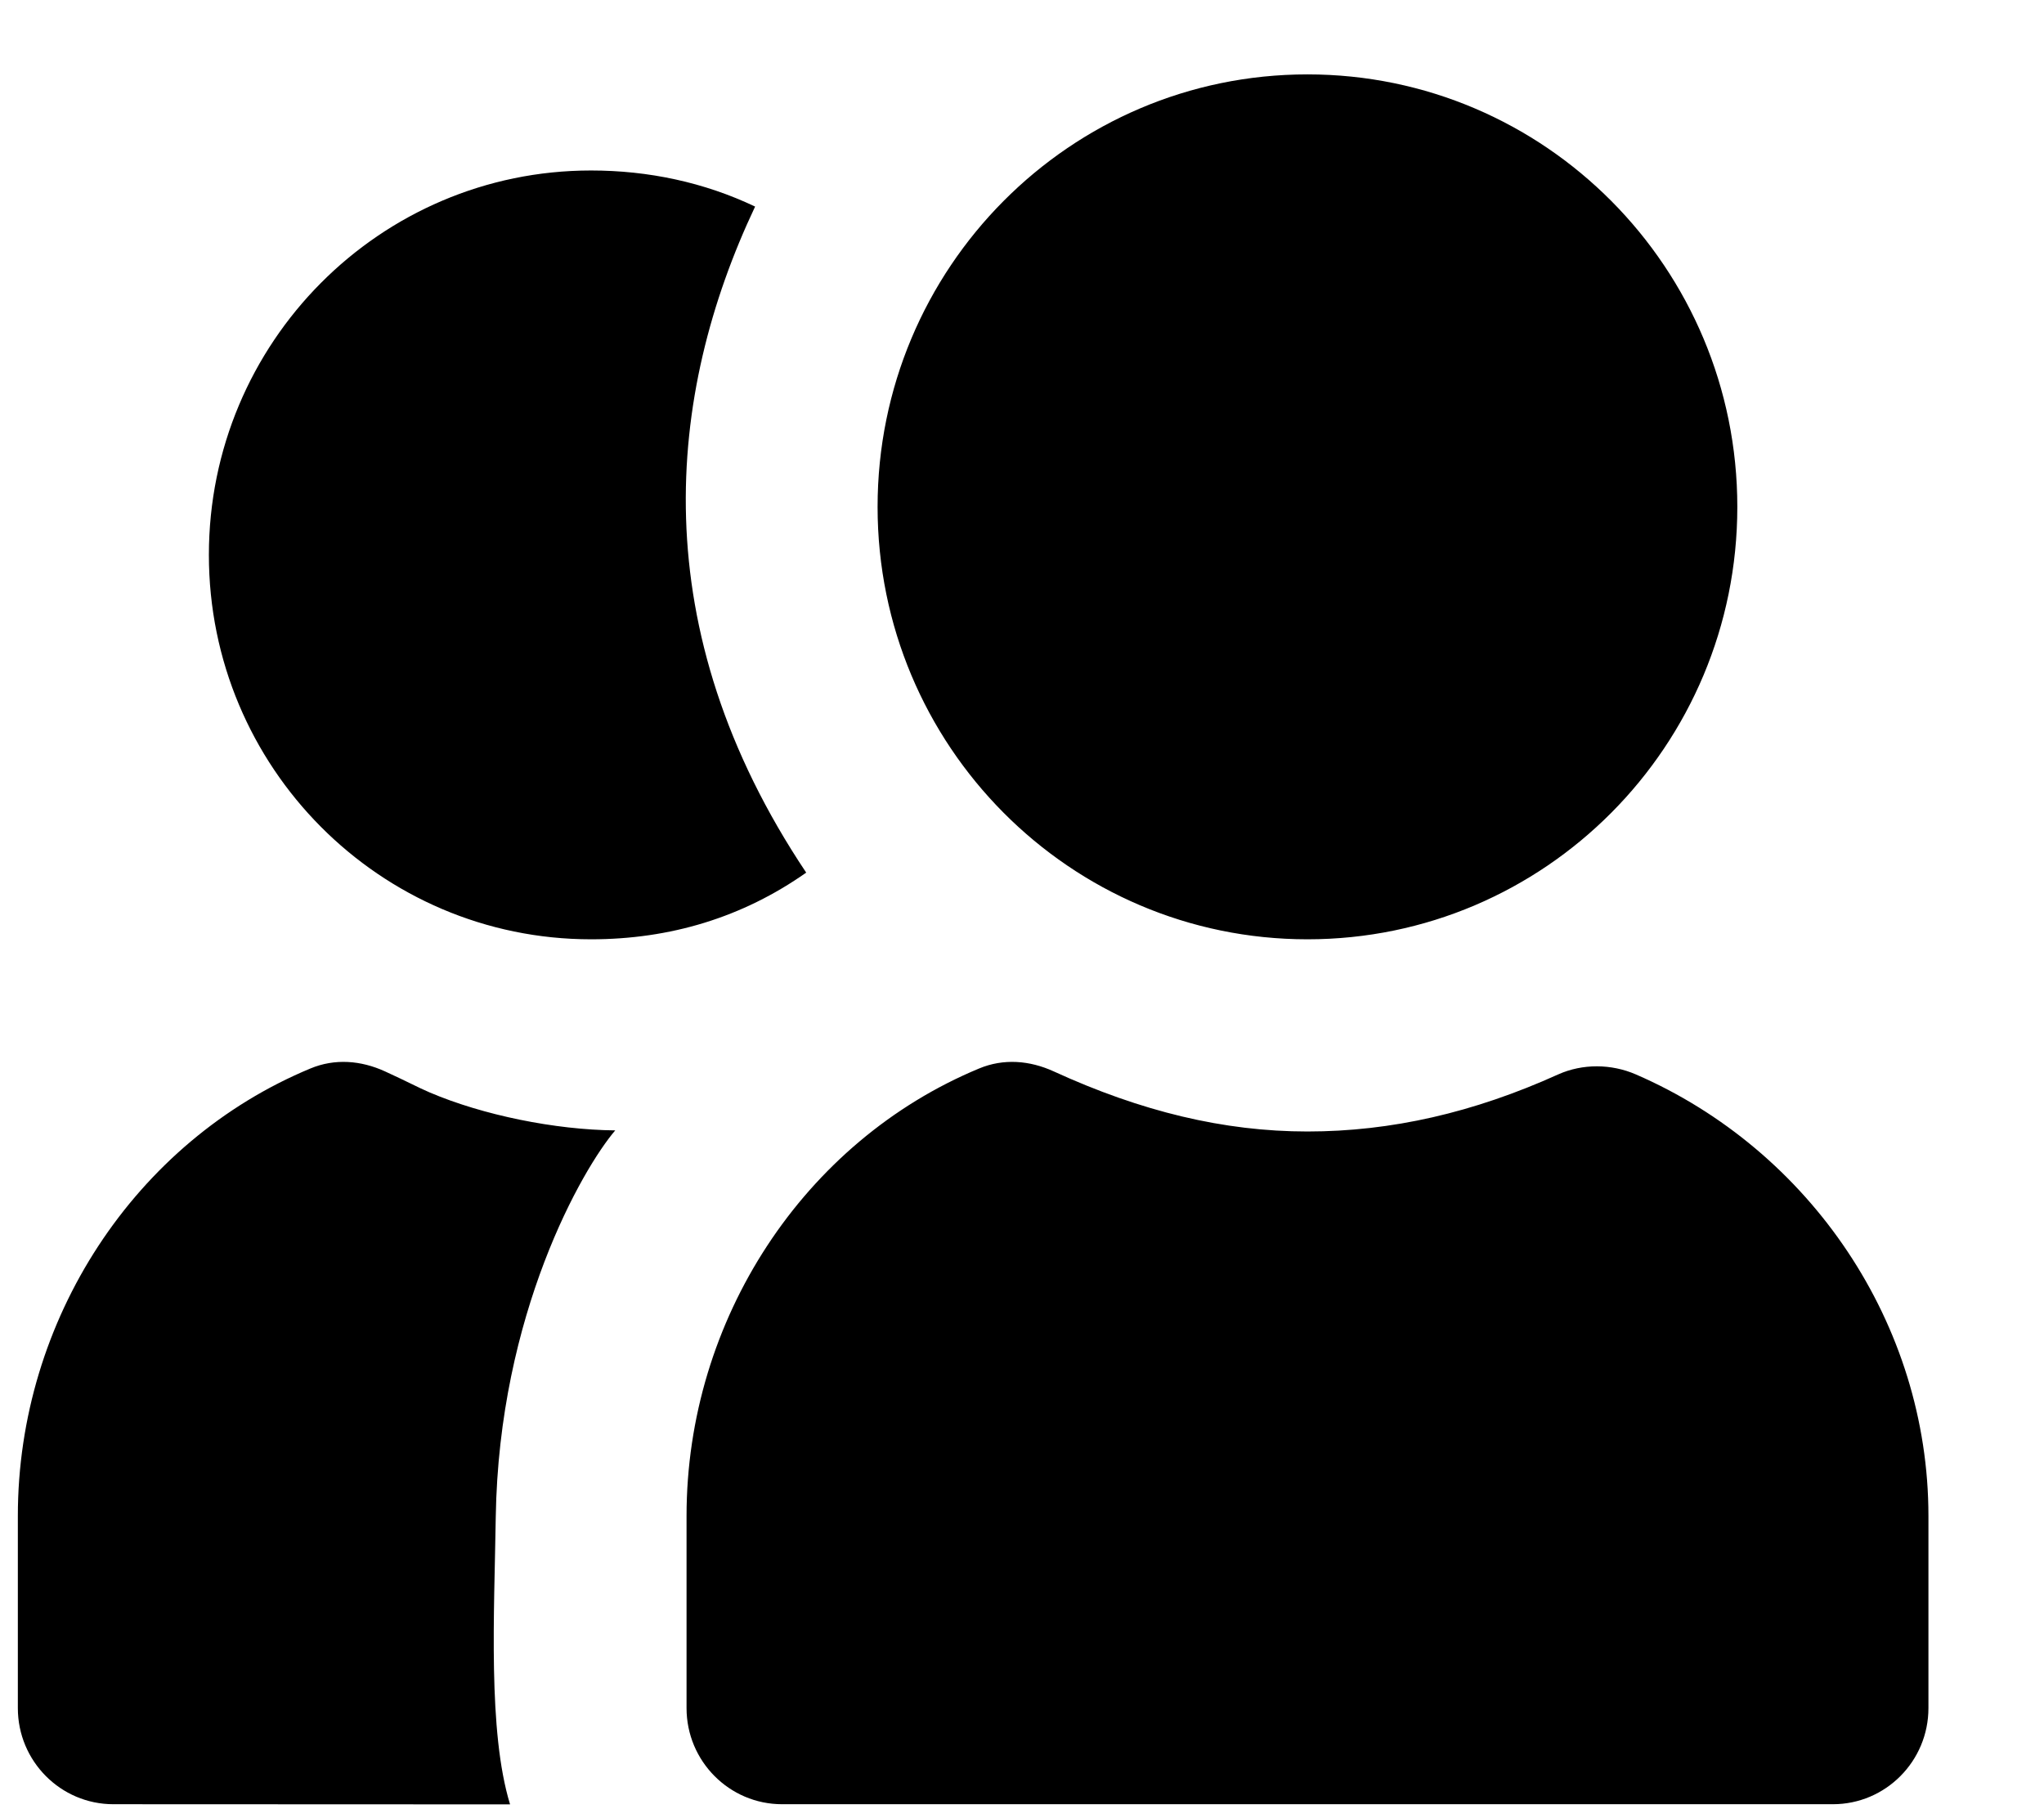<svg width="26" height="23" viewBox="0 0 26 23" fill="none" xmlns="http://www.w3.org/2000/svg">
<g clip-path="url(#clip0_1_1597)">
<path d="M16.631 0.946C13.611 0.946 11.163 3.409 11.163 6.446C11.163 9.483 13.611 11.945 16.631 11.945C19.651 11.945 22.099 9.483 22.099 6.446C22.099 3.409 19.651 0.946 16.631 0.946ZM7.518 2.168C4.833 2.168 2.657 4.357 2.657 7.057C2.657 9.756 4.833 11.945 7.518 11.945C8.526 11.945 9.446 11.666 10.255 11.097C8.179 7.993 8.473 5.021 9.605 2.627C8.958 2.319 8.249 2.168 7.518 2.168ZM3.948 13.588C1.72 14.513 0.227 16.78 0.227 19.278V21.722C0.227 22.396 0.771 22.944 1.442 22.944L6.488 22.946C6.204 22.017 6.288 20.512 6.306 19.294C6.346 16.706 7.41 14.861 7.826 14.375C7.061 14.368 6.142 14.181 5.467 13.893C5.304 13.823 5.21 13.768 4.898 13.625C4.592 13.485 4.259 13.458 3.948 13.588ZM12.454 13.588C10.226 14.513 8.733 16.78 8.733 19.278V21.722C8.733 22.396 9.277 22.944 9.948 22.944H23.315C23.986 22.944 24.53 22.396 24.53 21.722V19.278C24.53 16.838 23.029 14.626 20.808 13.663C20.496 13.528 20.132 13.524 19.821 13.663C18.746 14.149 17.698 14.389 16.631 14.389C15.568 14.389 14.517 14.135 13.404 13.625C13.098 13.485 12.765 13.458 12.454 13.588Z" fill="black"/>
</g>
<defs>
<clipPath id="clip0_1_1597">
<rect width="25" height="22" fill="white" transform="translate(0.227 0.946)"/>
</clipPath>
</defs>
</svg>
